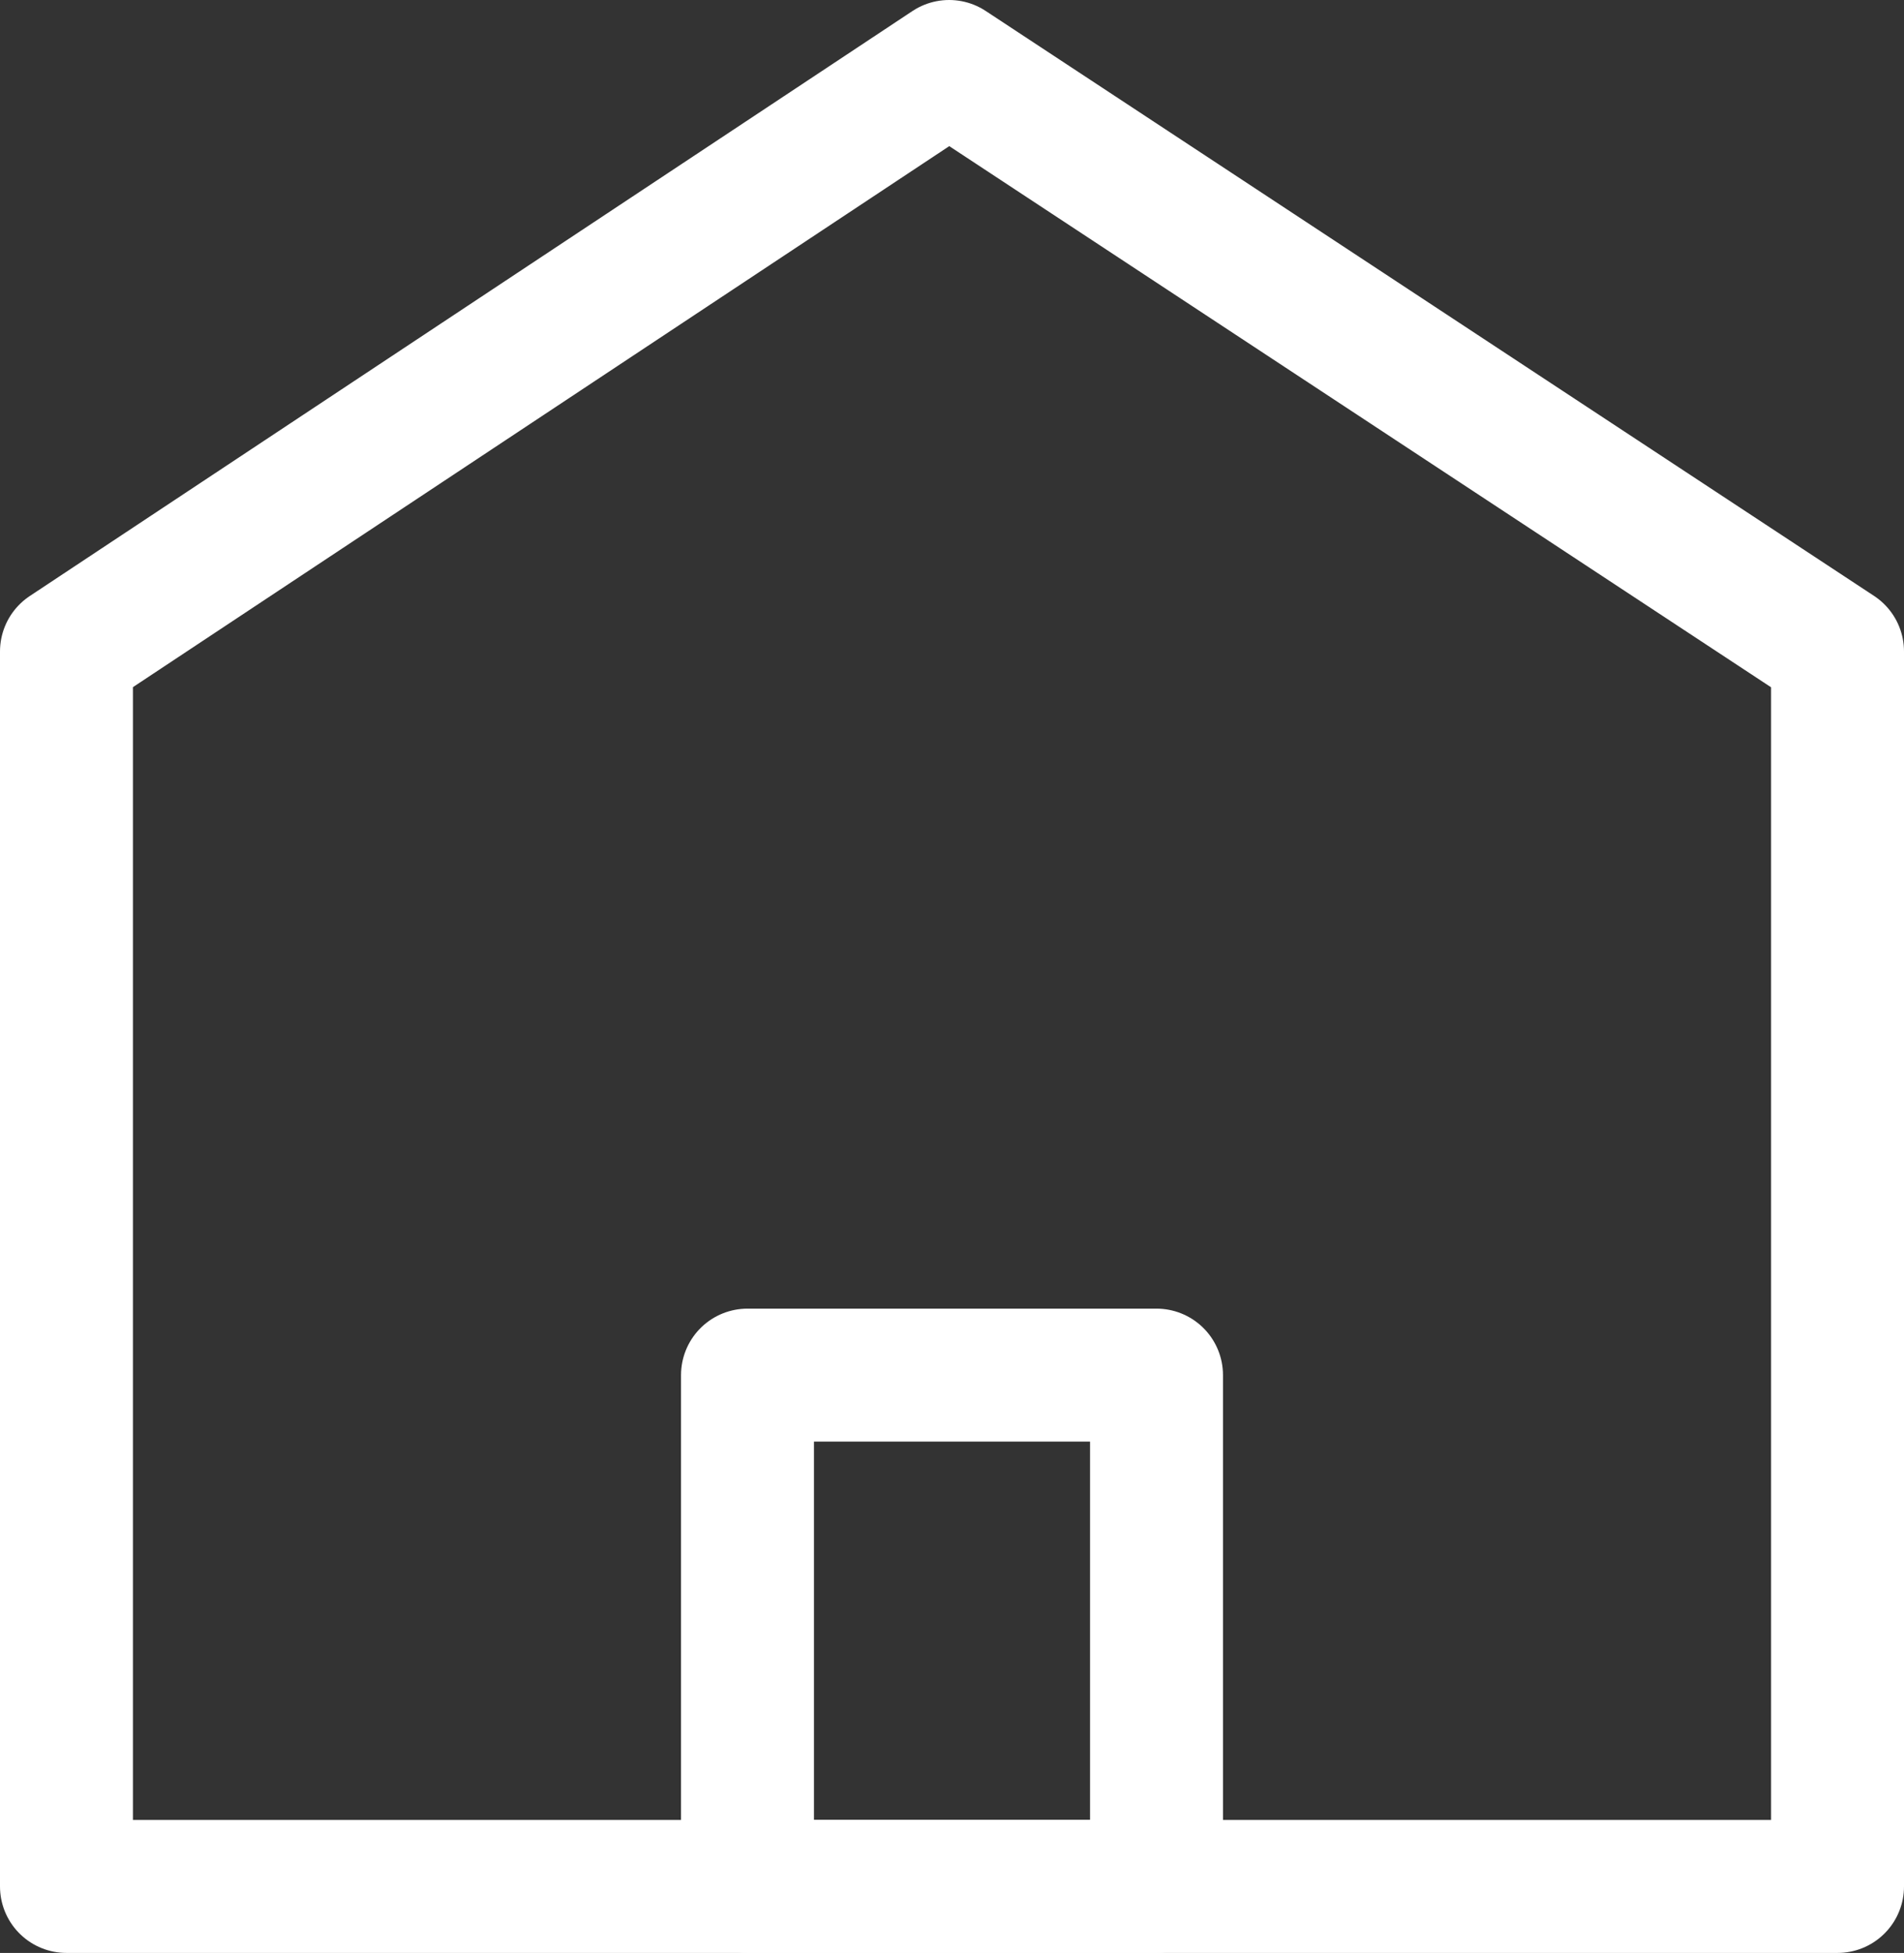 <svg xmlns="http://www.w3.org/2000/svg" width="18.62" height="19.096" viewBox="0 0 18.62 19.096">
  <rect x="0" y="0" width="18.62" height="19.096" fill="#333333" stroke="none"/>
  <g id="グループ_3995" data-name="グループ 3995" transform="translate(-1377.69 -735.554)">
    <path id="パス_14468" data-name="パス 14468" d="M0-.438l8.632-5.72L17.32-.438V11.638H0Z" transform="translate(1378.34 742.362)" fill="none" stroke="#fff" stroke-linejoin="round" stroke-width="1.3"/>
    <rect id="長方形_4576" data-name="長方形 4576" width="4" height="5" transform="translate(1385 749)" fill="none" stroke="#fff" stroke-linejoin="round" stroke-width="1.3"/>
  </g>
</svg>

